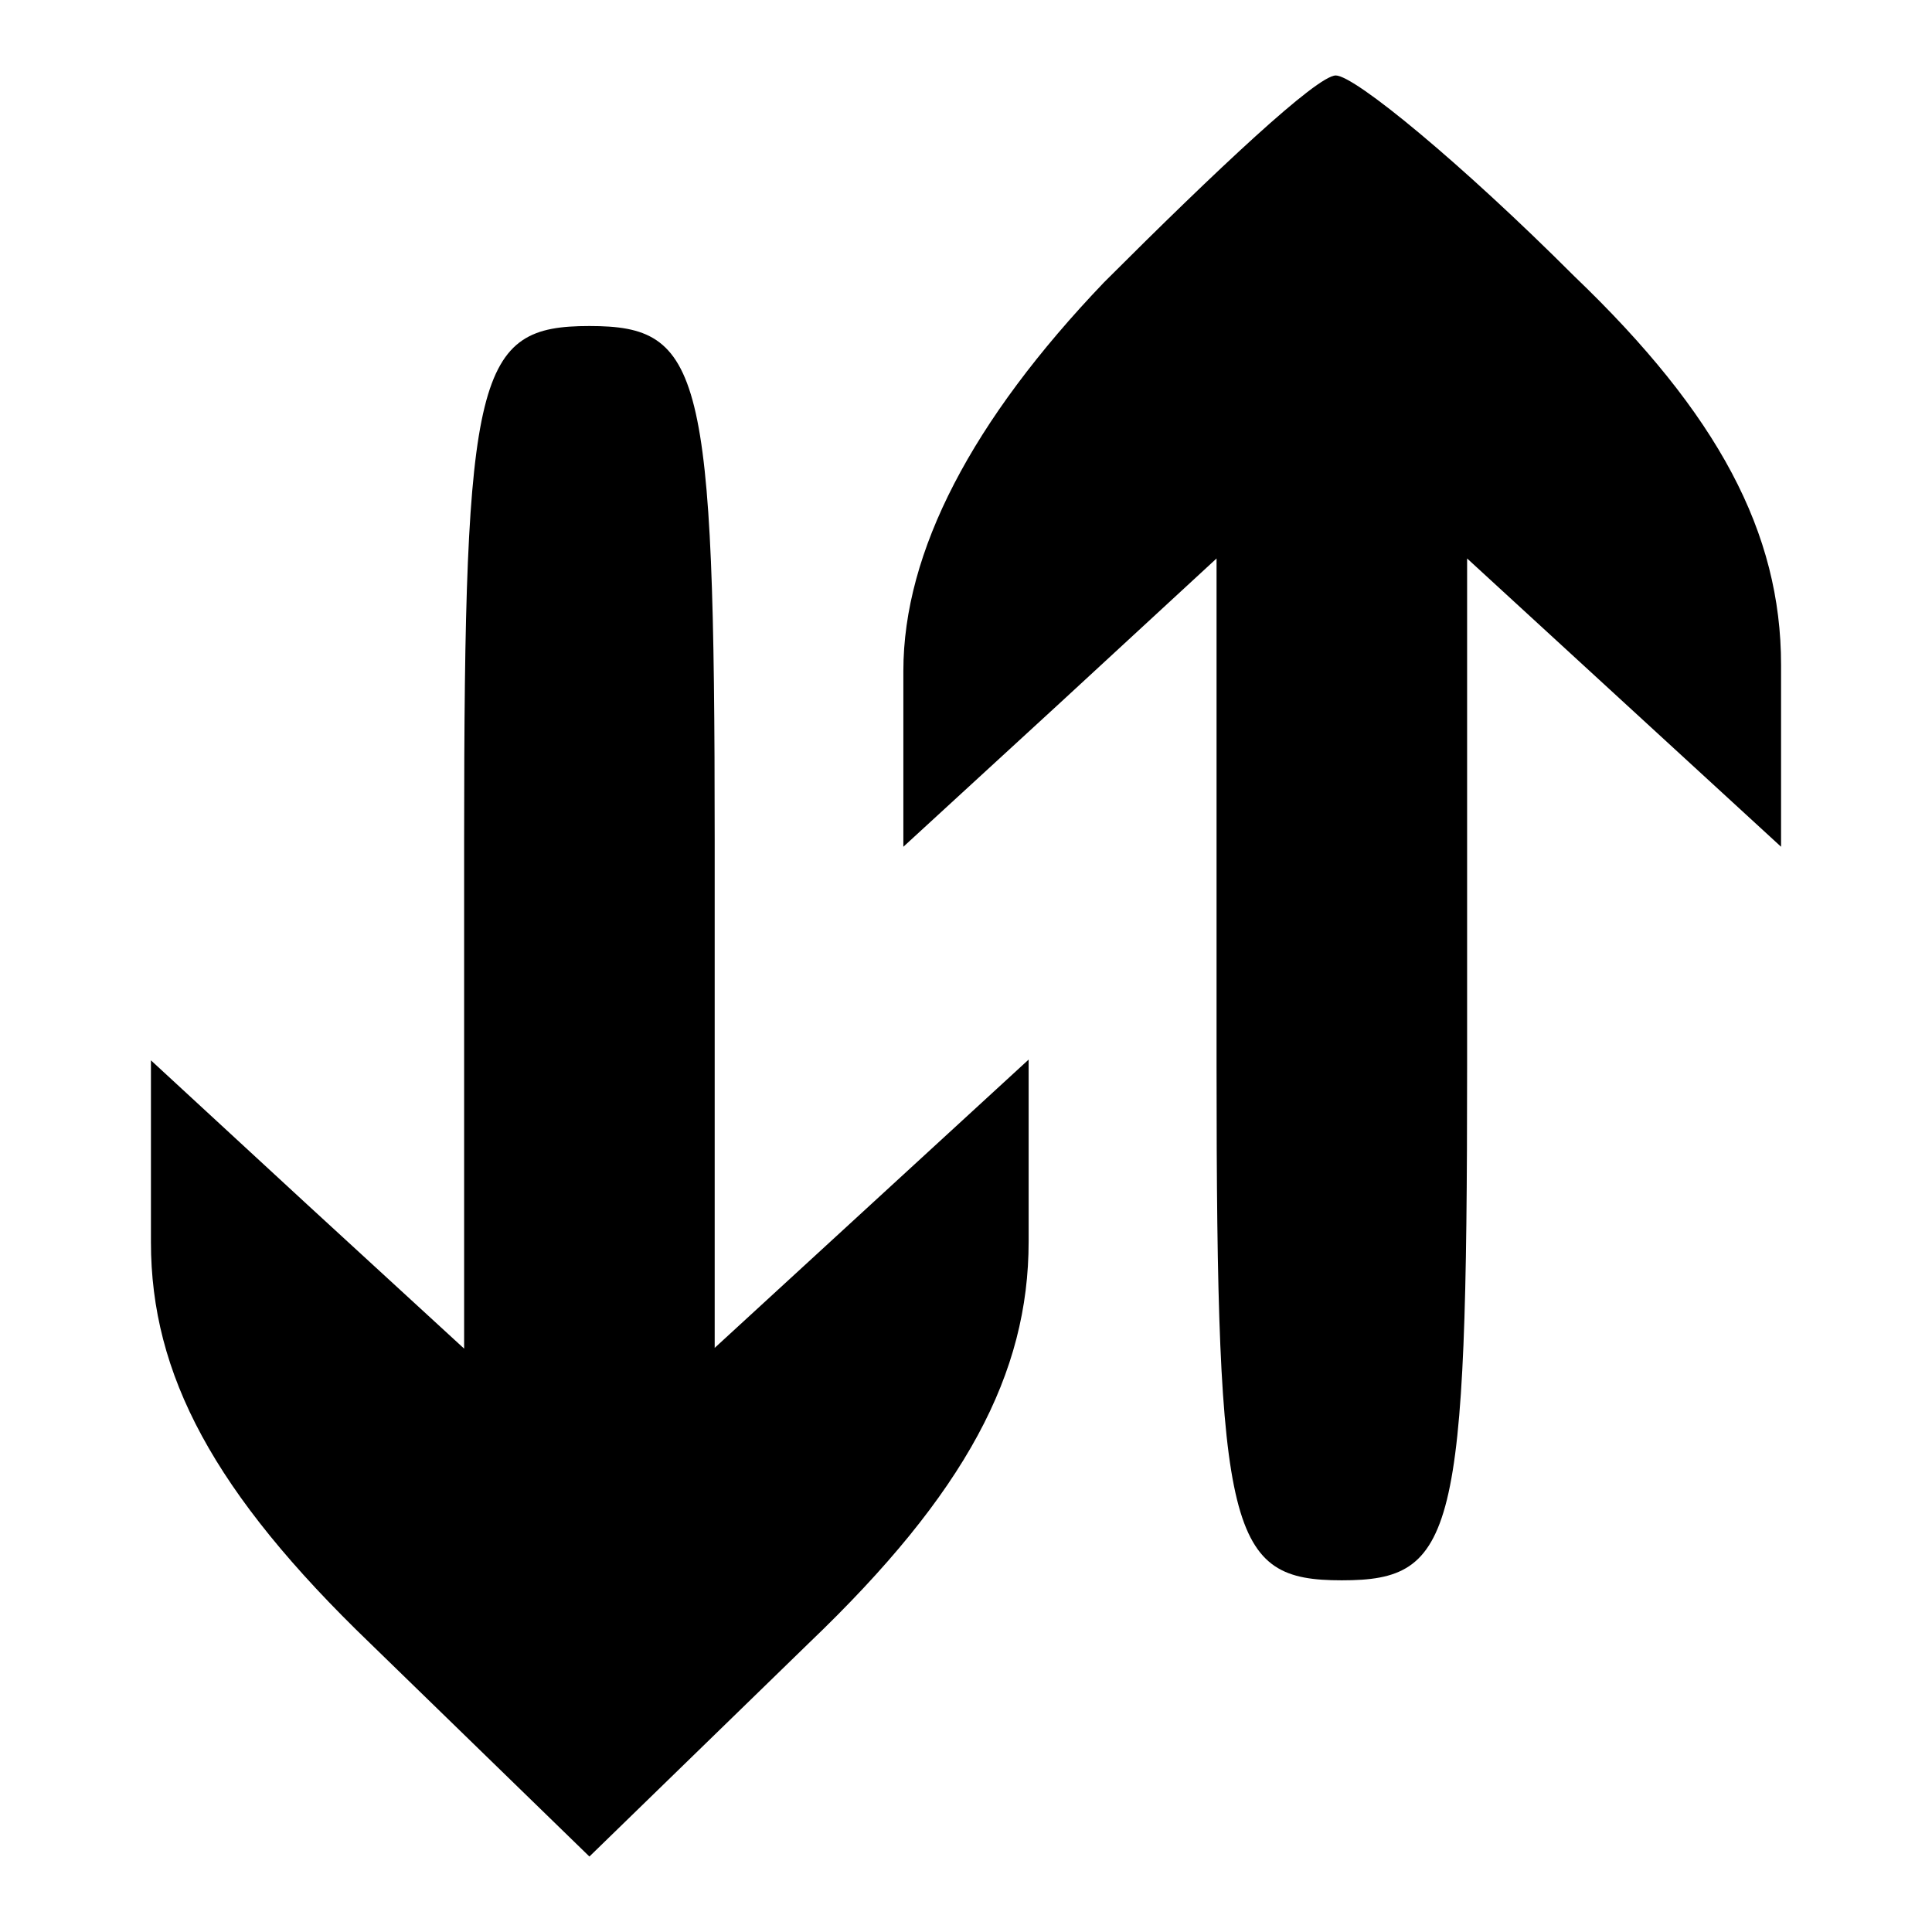 <?xml version="1.0" encoding="utf-8"?>
<!-- Svg Vector Icons : http://www.onlinewebfonts.com/icon -->
<!DOCTYPE svg PUBLIC "-//W3C//DTD SVG 1.1//EN" "http://www.w3.org/Graphics/SVG/1.1/DTD/svg11.dtd">
<svg version="1.1" xmlns="http://www.w3.org/2000/svg" xmlns:xlink="http://www.w3.org/1999/xlink" x="0px" y="0px" viewBox="0 0 256 256" enable-background="new 0 0 256 256" xml:space="preserve">
<g><g><g><path fill="#000000" d="M146.3,37.4c-17.5,18.3-26.6,35.7-26.6,51.5v23.3l20.8-19.1L161.2,74v67.3c0,62.3,1.7,68.1,16.6,68.1c15,0,16.6-5.8,16.6-68.1V74l20.8,19.1l20.8,19.1V88.1c0-17.5-8.3-33.2-27.4-51.5c-15-15-29.1-26.6-31.6-26.6C174.5,10,161.2,22.5,146.3,37.4z"/><path fill="#000000" d="M61.5,111.4v67.3l-20.8-19.1L20,140.5v24.1c0,17.5,8.3,33.2,29.1,53.2L78.1,246l29.1-28.3c20.8-19.9,29.1-35.7,29.1-53.2v-24.1l-20.8,19.1l-20.8,19.1v-67.3c0-62.3-1.7-68.1-16.6-68.1C63.2,43.2,61.5,49.1,61.5,111.4z"/></g></g></g>
</svg>